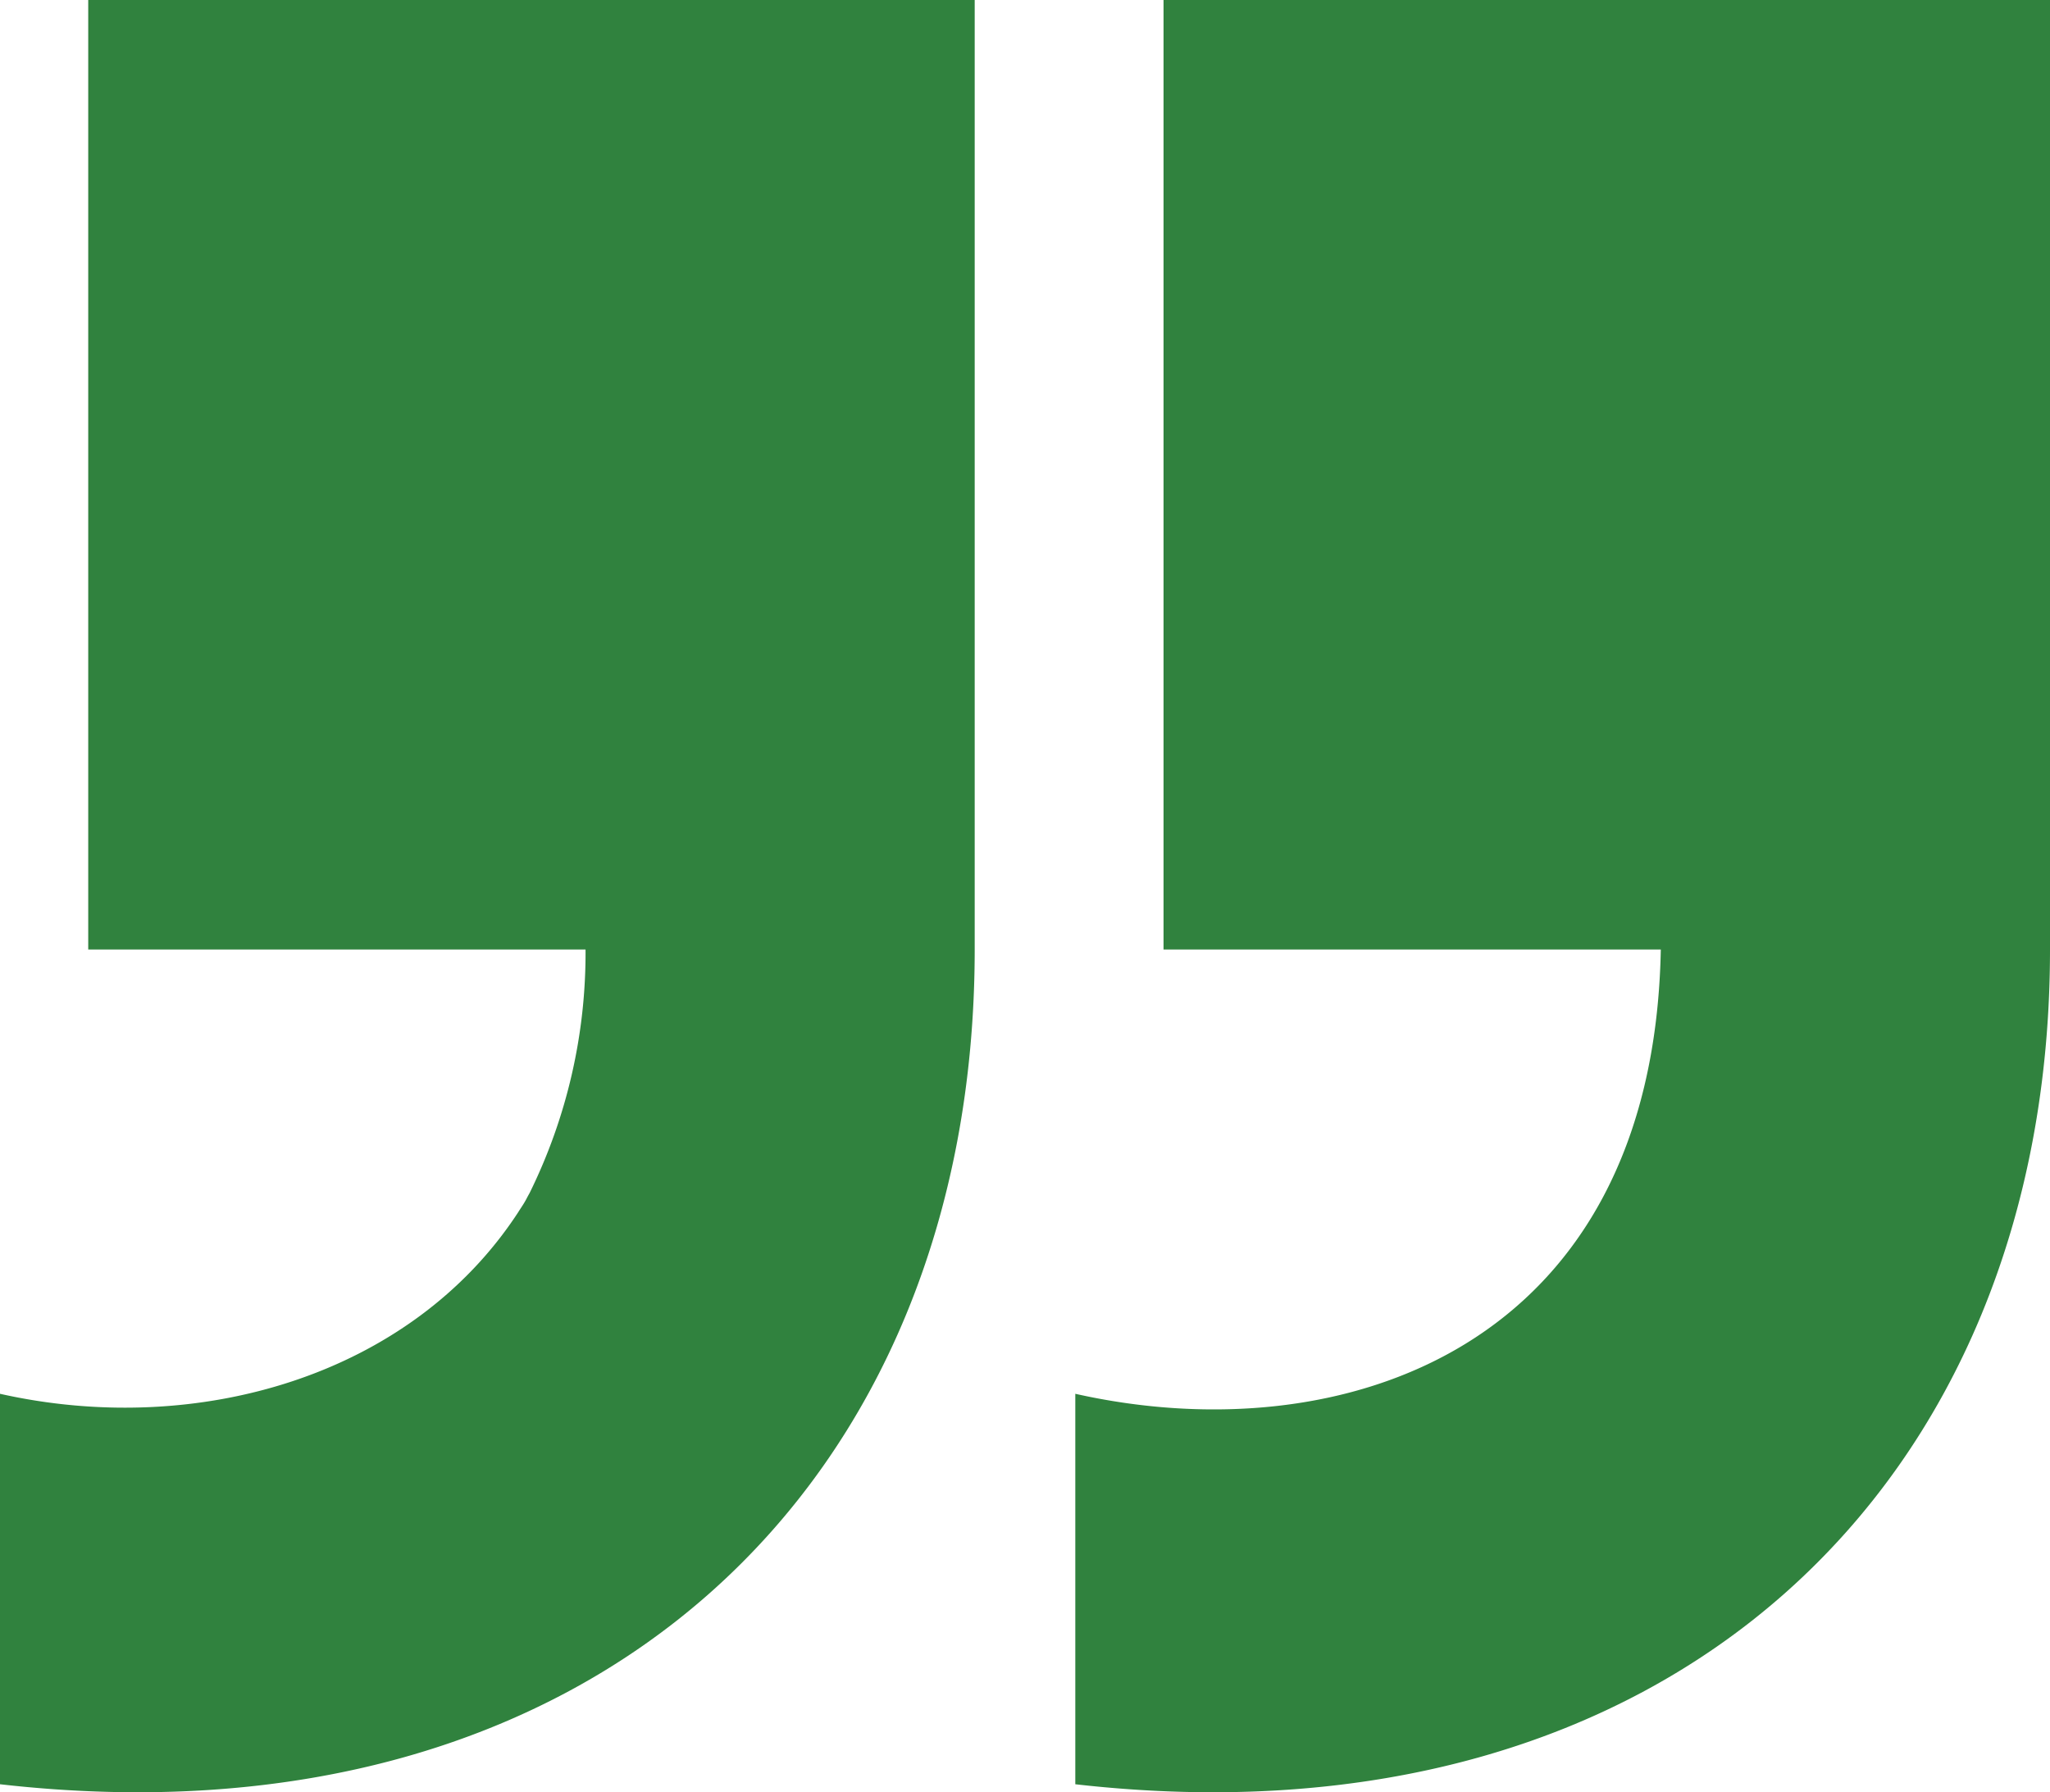 <svg xmlns="http://www.w3.org/2000/svg" width="48.027" height="41.98" viewBox="0 0 48.027 41.98">
  <path id="Path_2459" data-name="Path 2459" d="M30.459-103.548v22.241H42.109C41.932-71.939,34.632-69.5,28.392-70.9v9.146C42.328-60.169,51.227-68.8,51.227-81.307v-22.241ZM5.267-81.307H16.918A12.719,12.719,0,0,1,15.606-75.6c-.029.05-.055.1-.084.155-.058.108-.125.2-.187.3C12.832-71.319,7.827-69.862,3.2-70.9v9.146C17.137-60.169,26.035-68.8,26.035-81.307v-22.241H5.267Z" transform="translate(-3.2 103.548)" fill="#30823e"/>
</svg>
